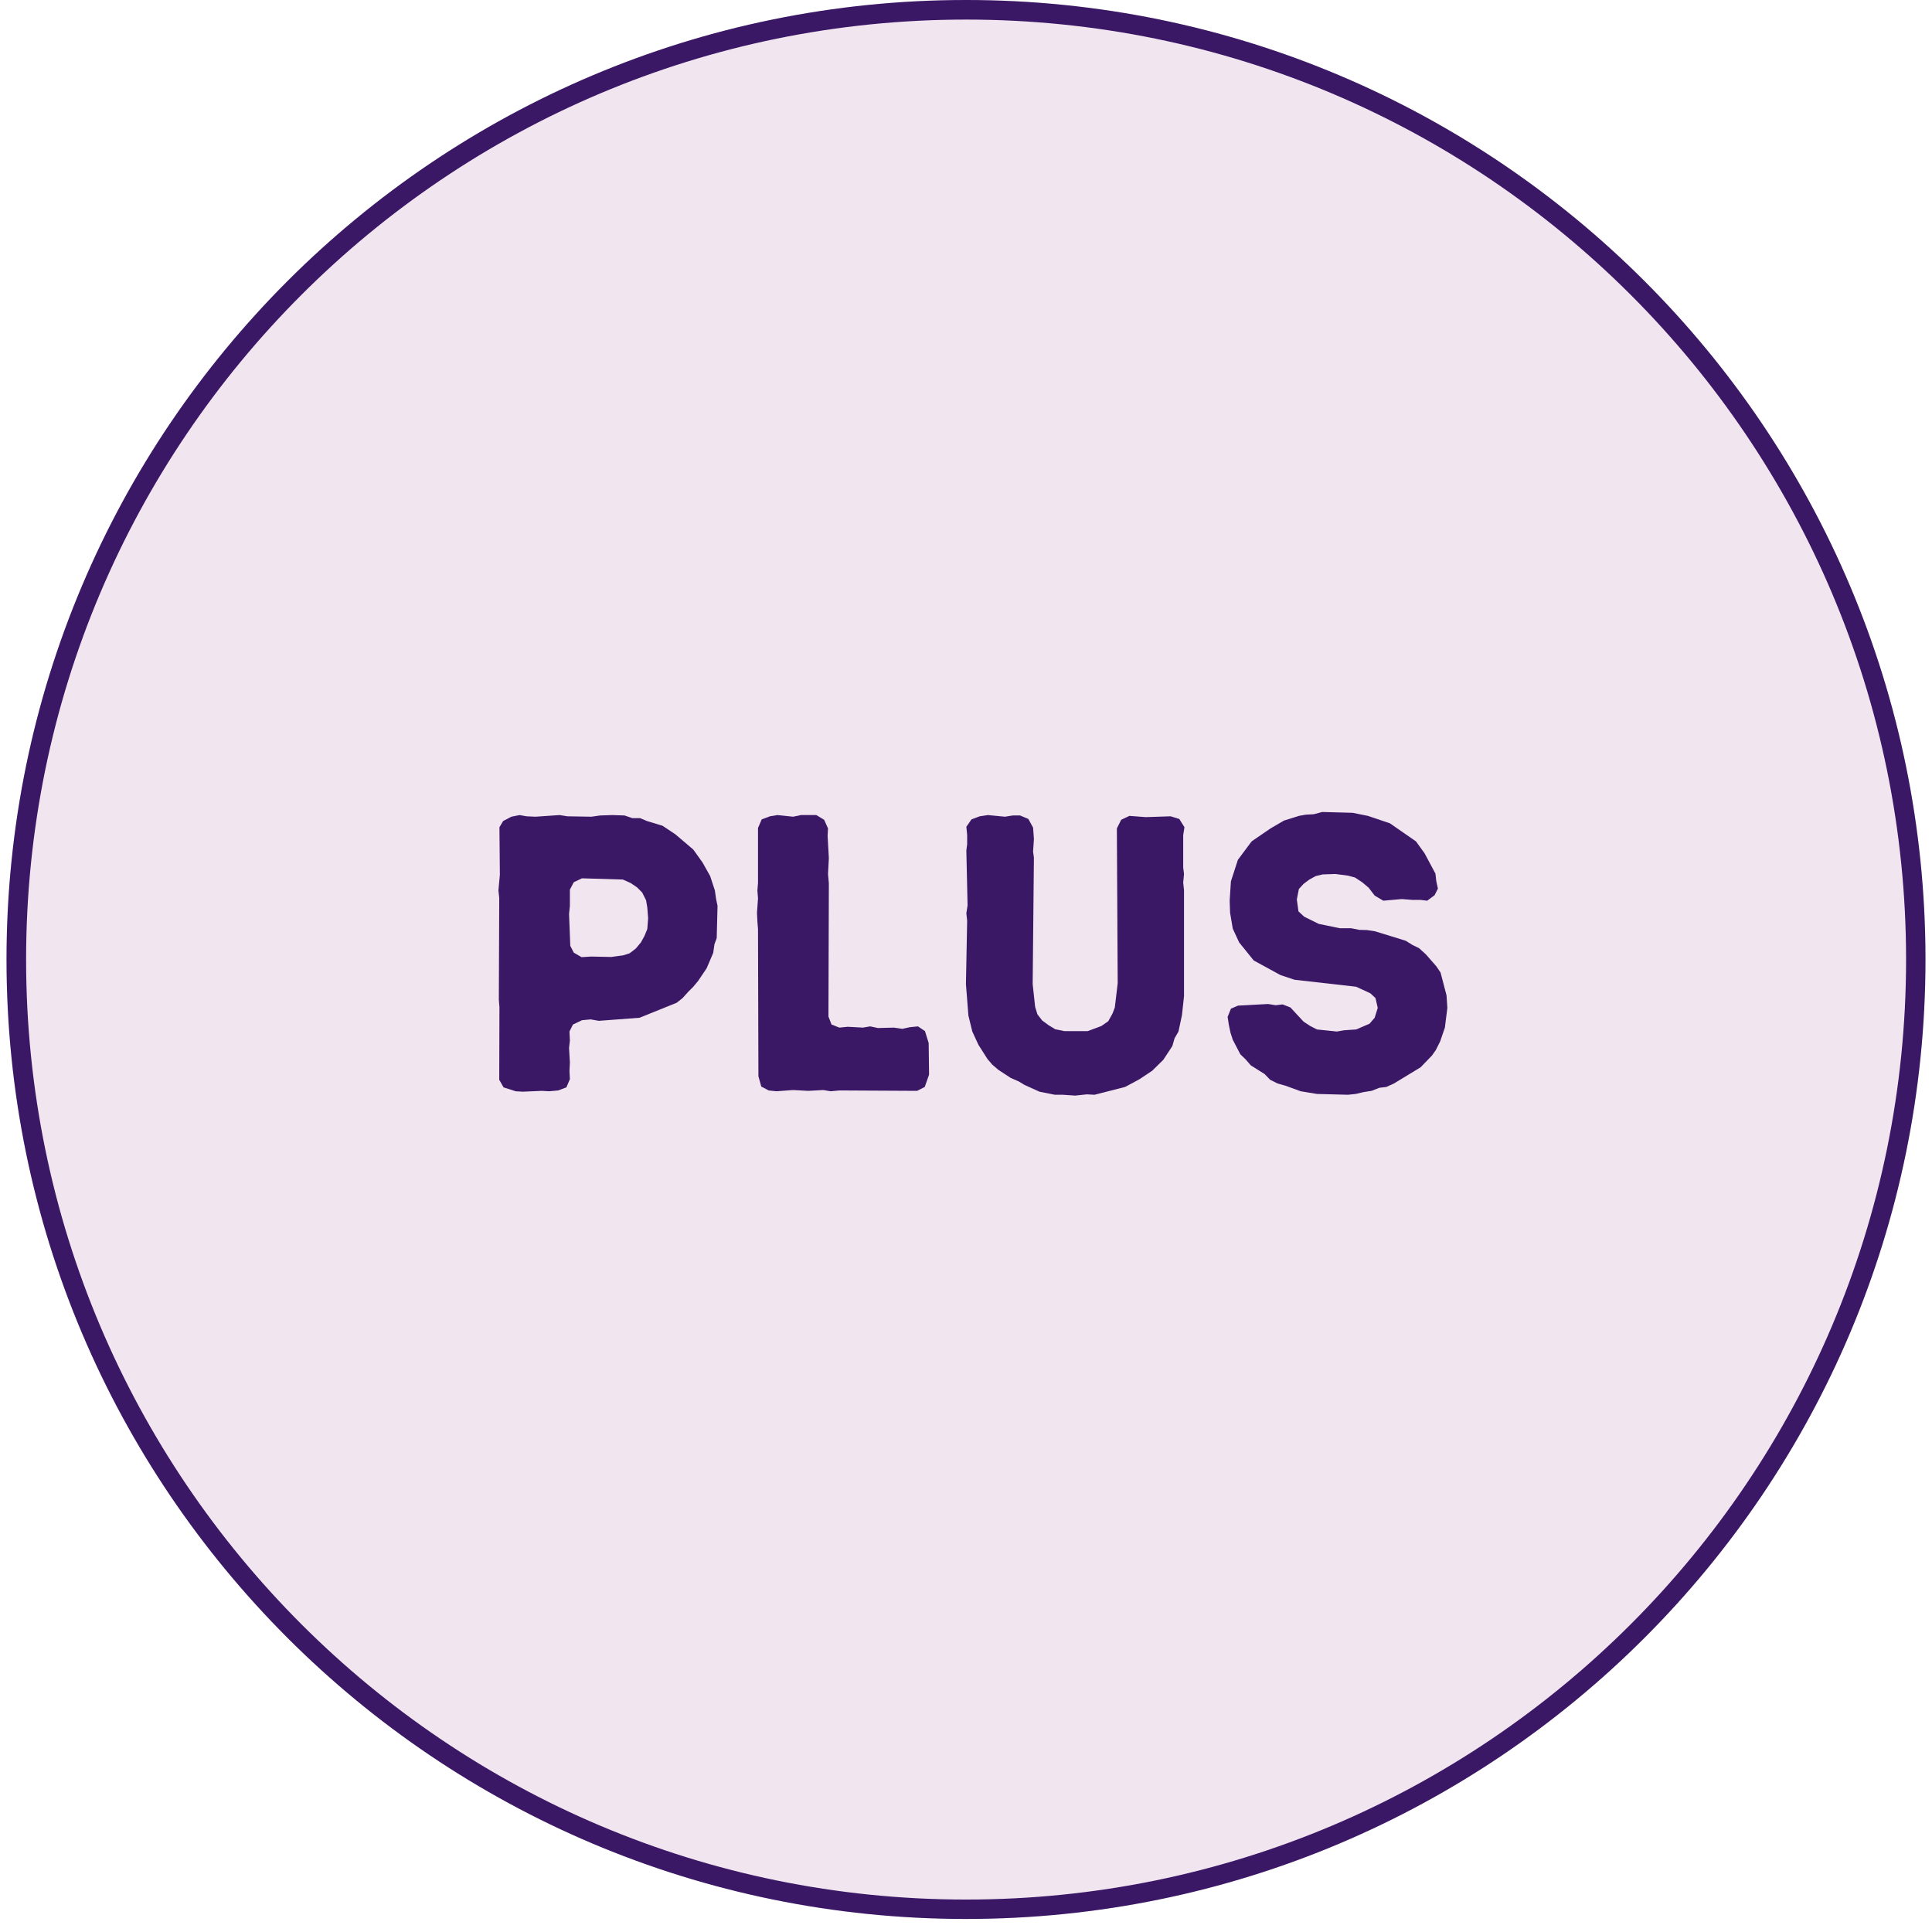<svg xmlns="http://www.w3.org/2000/svg" xmlns:xlink="http://www.w3.org/1999/xlink" width="196" zoomAndPan="magnify" viewBox="0 0 147 147" height="196" preserveAspectRatio="xMidYMid meet" version="1.0"><defs><g/><clipPath id="986d0efe24"><path d="M 0.496 0 L 146.504 0 L 146.504 146.008 L 0.496 146.008 Z M 0.496 0 " clip-rule="nonzero"/></clipPath><clipPath id="30e894f9fd"><path d="M 73.5 0 C 33.18 0 0.496 32.684 0.496 73.004 C 0.496 113.32 33.18 146.008 73.5 146.008 C 113.82 146.008 146.504 113.32 146.504 73.004 C 146.504 32.684 113.82 0 73.5 0 Z M 73.5 0 " clip-rule="nonzero"/></clipPath></defs><g clip-path="url(#986d0efe24)"><g clip-path="url(#30e894f9fd)"><path fill="#f1e5f0" d="M 0.496 0 L 146.504 0 L 146.504 146.008 L 0.496 146.008 Z M 0.496 0 " fill-opacity="1" fill-rule="nonzero"/><path stroke-linecap="butt" transform="matrix(0.745, 0, 0, 0.745, 0.497, 0)" fill="none" stroke-linejoin="miter" d="M 98 -0 C 43.874 -0 -0.001 43.875 -0.001 98.001 C -0.001 152.122 43.874 196.001 98 196.001 C 152.126 196.001 196.001 152.122 196.001 98.001 C 196.001 43.875 152.126 -0 98 -0 Z M 98 -0 " stroke="#3b1866" stroke-width="4" stroke-opacity="1" stroke-miterlimit="4"/></g></g><g fill="#3b1866" fill-opacity="1"><g transform="translate(35.767, 82.969)"><g><path d="M 4 0.094 L 5.469 0.031 L 6.016 0.062 L 6.703 0 L 7.328 -0.234 L 7.594 -0.859 L 7.562 -1.469 L 7.594 -2.125 L 7.531 -3.234 L 7.594 -3.797 L 7.562 -4.484 L 7.828 -5.016 L 8.516 -5.344 L 9.172 -5.406 L 9.797 -5.297 L 12.891 -5.531 L 15.719 -6.672 L 16.172 -7.031 L 16.594 -7.5 L 16.984 -7.891 L 17.359 -8.344 L 18 -9.297 L 18.5 -10.469 L 18.594 -11.125 L 18.766 -11.594 L 18.828 -14.047 L 18.719 -14.562 L 18.625 -15.219 L 18.266 -16.312 L 17.688 -17.344 L 16.984 -18.328 L 15.625 -19.484 L 14.641 -20.141 L 13.453 -20.5 L 12.938 -20.719 L 12.344 -20.719 L 11.75 -20.922 L 10.844 -20.953 L 9.891 -20.922 L 9.234 -20.828 L 7.406 -20.859 L 6.812 -20.953 L 4.969 -20.828 L 4.297 -20.859 L 3.766 -20.953 L 3.141 -20.828 L 2.516 -20.5 L 2.234 -20.031 L 2.266 -16.406 L 2.156 -15.219 L 2.219 -14.641 L 2.188 -6.906 L 2.234 -6.344 L 2.219 -0.812 L 2.547 -0.234 L 3.469 0.062 Z M 8.484 -10.141 L 7.891 -10.484 L 7.625 -11 L 7.531 -13.422 L 7.594 -14.047 L 7.594 -15.281 L 7.891 -15.844 L 8.516 -16.141 L 11.625 -16.047 L 12.219 -15.781 L 12.703 -15.453 L 13.094 -15.062 L 13.391 -14.469 L 13.484 -13.922 L 13.547 -13.094 L 13.484 -12.281 L 13.266 -11.75 L 13 -11.266 L 12.609 -10.797 L 12.141 -10.438 L 11.656 -10.281 L 10.734 -10.156 L 9.203 -10.188 Z M 8.484 -10.141 "/></g></g></g><g fill="#3b1866" fill-opacity="1"><g transform="translate(55.44, 82.969)"><g><path d="M 2.266 -1.078 L 2.484 -0.297 L 3.047 0 L 3.641 0.062 L 4.906 -0.031 L 6.062 0.031 L 7.203 -0.031 L 7.766 0.062 L 8.422 0 L 14.344 0.031 L 14.922 -0.266 L 15.25 -1.203 L 15.219 -3.609 L 14.938 -4.516 L 14.406 -4.875 L 13.781 -4.812 L 13.219 -4.688 L 12.578 -4.781 L 11.359 -4.75 L 10.766 -4.875 L 10.219 -4.781 L 9.062 -4.844 L 8.422 -4.781 L 7.828 -5.016 L 7.594 -5.625 L 7.625 -15.75 L 7.562 -16.469 L 7.625 -17.672 L 7.531 -19.375 L 7.562 -19.938 L 7.266 -20.594 L 6.672 -20.953 L 5.5 -20.953 L 4.906 -20.828 L 3.703 -20.953 L 3.141 -20.859 L 2.516 -20.625 L 2.234 -19.969 L 2.234 -15.781 L 2.188 -15.219 L 2.234 -14.609 L 2.156 -13.516 L 2.188 -12.859 L 2.234 -12.281 Z M 2.266 -1.078 "/></g></g></g><g fill="#3b1866" fill-opacity="1"><g transform="translate(71.526, 82.969)"><g><path d="M 10.281 0.391 L 11.172 0.297 L 11.75 0.328 L 14.078 -0.266 L 15.156 -0.844 L 16.141 -1.5 L 16.984 -2.328 L 17.672 -3.375 L 17.844 -3.969 L 18.141 -4.484 L 18.406 -5.734 L 18.562 -7.172 L 18.562 -15.25 L 18.5 -15.812 L 18.562 -16.469 L 18.5 -16.953 L 18.5 -19.422 L 18.594 -20.031 L 18.203 -20.656 L 17.547 -20.859 L 15.656 -20.797 L 14.406 -20.891 L 13.781 -20.594 L 13.453 -19.938 L 13.516 -8.156 L 13.297 -6.312 L 13.125 -5.859 L 12.797 -5.266 L 12.281 -4.906 L 11.234 -4.516 L 9.453 -4.516 L 8.766 -4.656 L 8.25 -4.969 L 7.766 -5.328 L 7.406 -5.797 L 7.234 -6.359 L 7.047 -8.094 L 7.141 -17.719 L 7.078 -18.172 L 7.141 -19.125 L 7.078 -20 L 6.719 -20.656 L 6.094 -20.922 L 5.531 -20.922 L 4.938 -20.828 L 3.641 -20.953 L 3.016 -20.859 L 2.391 -20.625 L 2 -20.062 L 2.062 -19.453 L 2.062 -18.734 L 2 -18.266 L 2.094 -14.078 L 2 -13.484 L 2.062 -12.906 L 1.969 -8.094 L 2.156 -5.703 L 2.453 -4.484 L 2.922 -3.469 L 3.609 -2.391 L 3.969 -1.969 L 4.422 -1.578 L 5.375 -0.953 L 5.984 -0.688 L 6.422 -0.422 L 7.562 0.094 L 8.734 0.328 L 9.328 0.328 Z M 10.281 0.391 "/></g></g></g><g fill="#3b1866" fill-opacity="1"><g transform="translate(92.156, 82.969)"><g><path d="M 8.047 0.266 L 10.406 0.328 L 11 0.266 L 11.594 0.125 L 12.203 0.031 L 12.797 -0.203 L 13.328 -0.266 L 13.906 -0.531 L 15.938 -1.766 L 16.797 -2.656 L 17.094 -3.078 L 17.422 -3.734 L 17.609 -4.281 L 17.781 -4.781 L 17.969 -6.281 L 17.906 -7.234 L 17.453 -8.969 L 17.125 -9.453 L 16.344 -10.344 L 15.812 -10.828 L 15.328 -11.062 L 14.797 -11.391 L 12.469 -12.109 L 11.859 -12.203 L 11.266 -12.219 L 10.641 -12.344 L 9.781 -12.344 L 8.188 -12.672 L 7.078 -13.219 L 6.641 -13.625 L 6.516 -14.531 L 6.672 -15.328 L 7.031 -15.719 L 7.469 -16.047 L 7.953 -16.312 L 8.484 -16.438 L 9.453 -16.469 L 10.406 -16.344 L 10.938 -16.203 L 11.484 -15.844 L 11.984 -15.422 L 12.438 -14.828 L 13.094 -14.438 L 14.5 -14.562 L 15.297 -14.5 L 15.906 -14.5 L 16.438 -14.438 L 17 -14.859 L 17.25 -15.359 L 17.125 -15.938 L 17.062 -16.5 L 16.234 -18.047 L 15.578 -18.953 L 13.594 -20.328 L 11.922 -20.891 L 10.766 -21.125 L 8.453 -21.188 L 7.797 -21.016 L 7.203 -20.984 L 6.672 -20.891 L 5.531 -20.531 L 4.516 -19.938 L 3.078 -18.953 L 2.031 -17.547 L 1.5 -15.906 L 1.406 -14.438 L 1.438 -13.516 L 1.641 -12.312 L 2.125 -11.266 L 3.234 -9.891 L 5.266 -8.781 L 6.344 -8.422 L 11.031 -7.891 L 12.109 -7.391 L 12.5 -7.031 L 12.672 -6.281 L 12.438 -5.531 L 12.047 -5.078 L 11.031 -4.641 L 10.109 -4.578 L 9.562 -4.484 L 8.047 -4.641 L 7.531 -4.906 L 7.031 -5.234 L 6.031 -6.312 L 5.438 -6.547 L 4.906 -6.484 L 4.328 -6.578 L 2.031 -6.453 L 1.5 -6.219 L 1.25 -5.594 L 1.344 -4.984 L 1.469 -4.391 L 1.641 -3.859 L 2.219 -2.75 L 2.625 -2.359 L 3.016 -1.906 L 4.062 -1.25 L 4.484 -0.812 L 5.047 -0.531 L 5.656 -0.359 L 6.812 0.062 Z M 8.047 0.266 "/></g></g></g></svg>